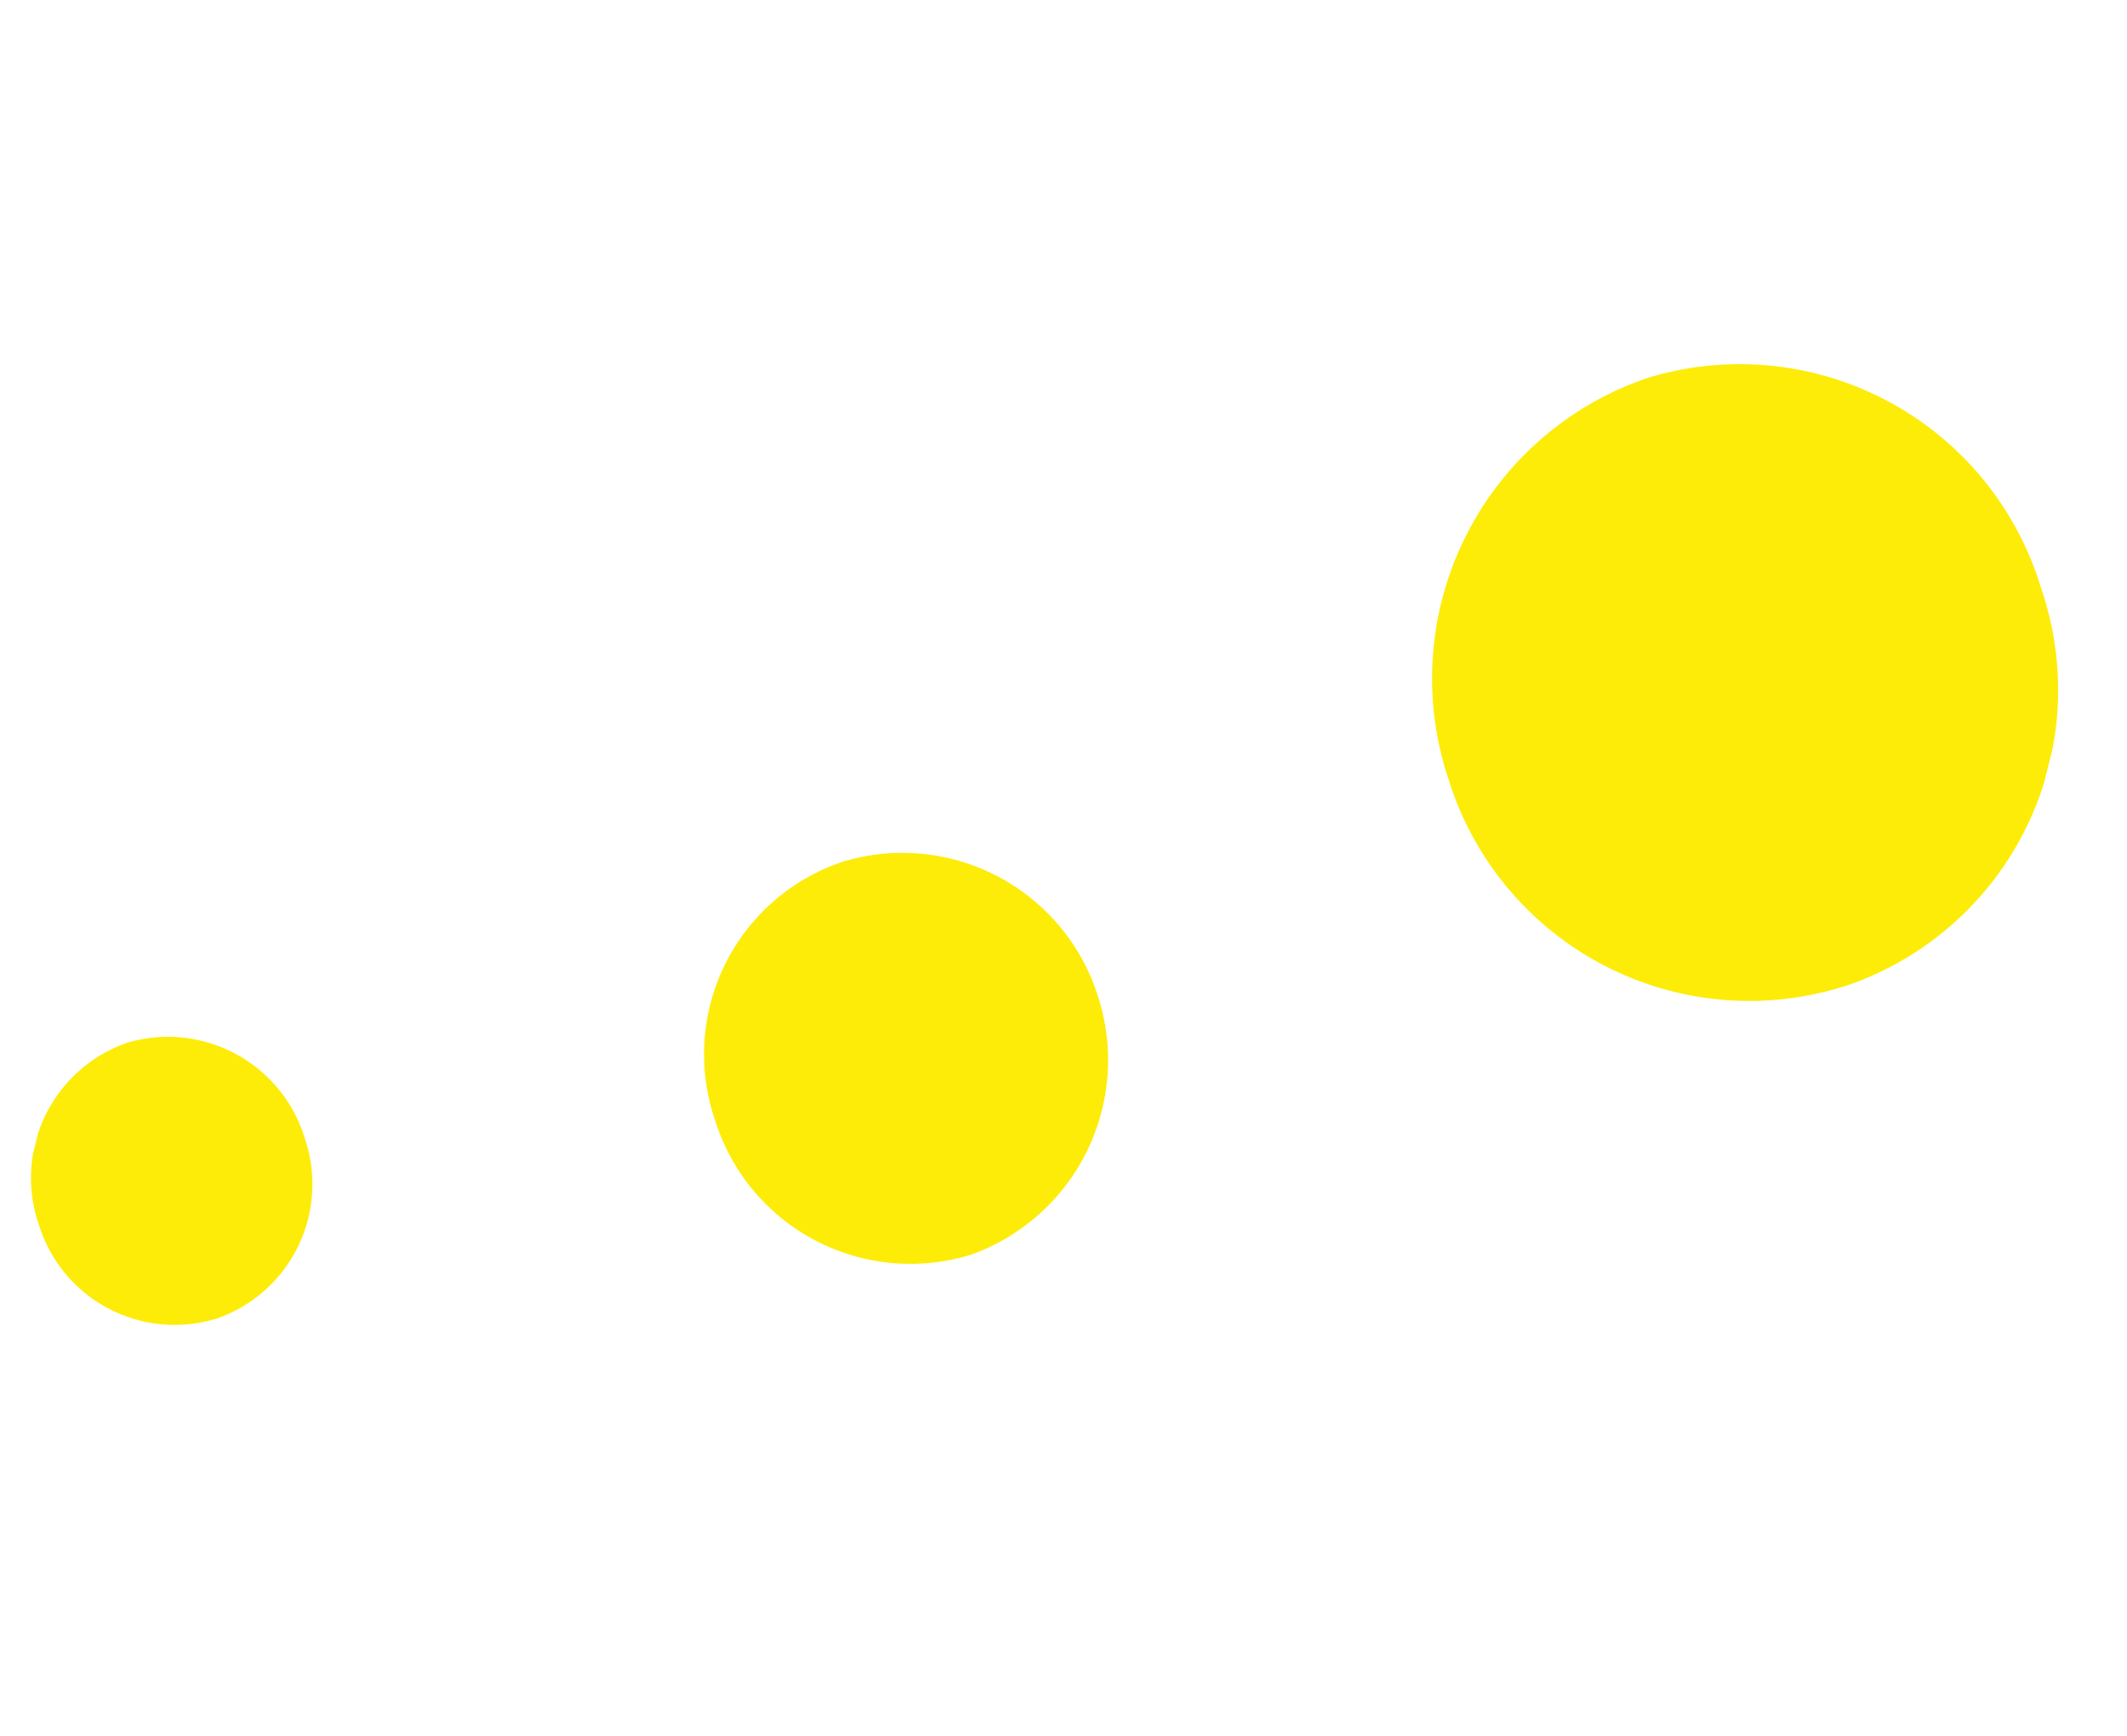 <svg xmlns="http://www.w3.org/2000/svg" xmlns:xlink="http://www.w3.org/1999/xlink" width="69.882" height="57.061" viewBox="0 0 69.882 57.061">
  <defs>
    <clipPath id="clip-path">
      <rect id="Rectangle_9130" data-name="Rectangle 9130" width="43.559" height="61.161" transform="translate(0 0)" fill="#fdec07"/>
    </clipPath>
  </defs>
  <g id="Group_20619" data-name="Group 20619" transform="translate(69.882 14.796) rotate(104)">
    <g id="Group_20616" data-name="Group 20616" transform="translate(0 0)" clip-path="url(#clip-path)">
      <path id="Path_73966" data-name="Path 73966" d="M19.351,4.767a10.346,10.346,0,0,1-3.468,14.247A10.427,10.427,0,0,1,1.5,15.848,10.338,10.338,0,0,1,5.1,1.632,10.262,10.262,0,0,1,19.355,4.767" transform="translate(0 0)" fill="#fdec07"/>
      <path id="Path_73967" data-name="Path 73967" d="M12.5,3.052a6.722,6.722,0,0,1-2.281,9.2A6.671,6.671,0,0,1,.96,10.216a6.738,6.738,0,0,1,2.288-9.2A6.789,6.789,0,0,1,12.5,3.049" transform="translate(22.36 27.437)" fill="#fdec07"/>
      <path id="Path_73968" data-name="Path 73968" d="M8.762,2.132A4.669,4.669,0,0,1,7.178,8.525,4.7,4.7,0,0,1,.668,7.159,4.7,4.7,0,0,1,2.333.721,4.671,4.671,0,0,1,8.765,2.133" transform="translate(34.121 51.881)" fill="#fdec07"/>
    </g>
  </g>
</svg>
